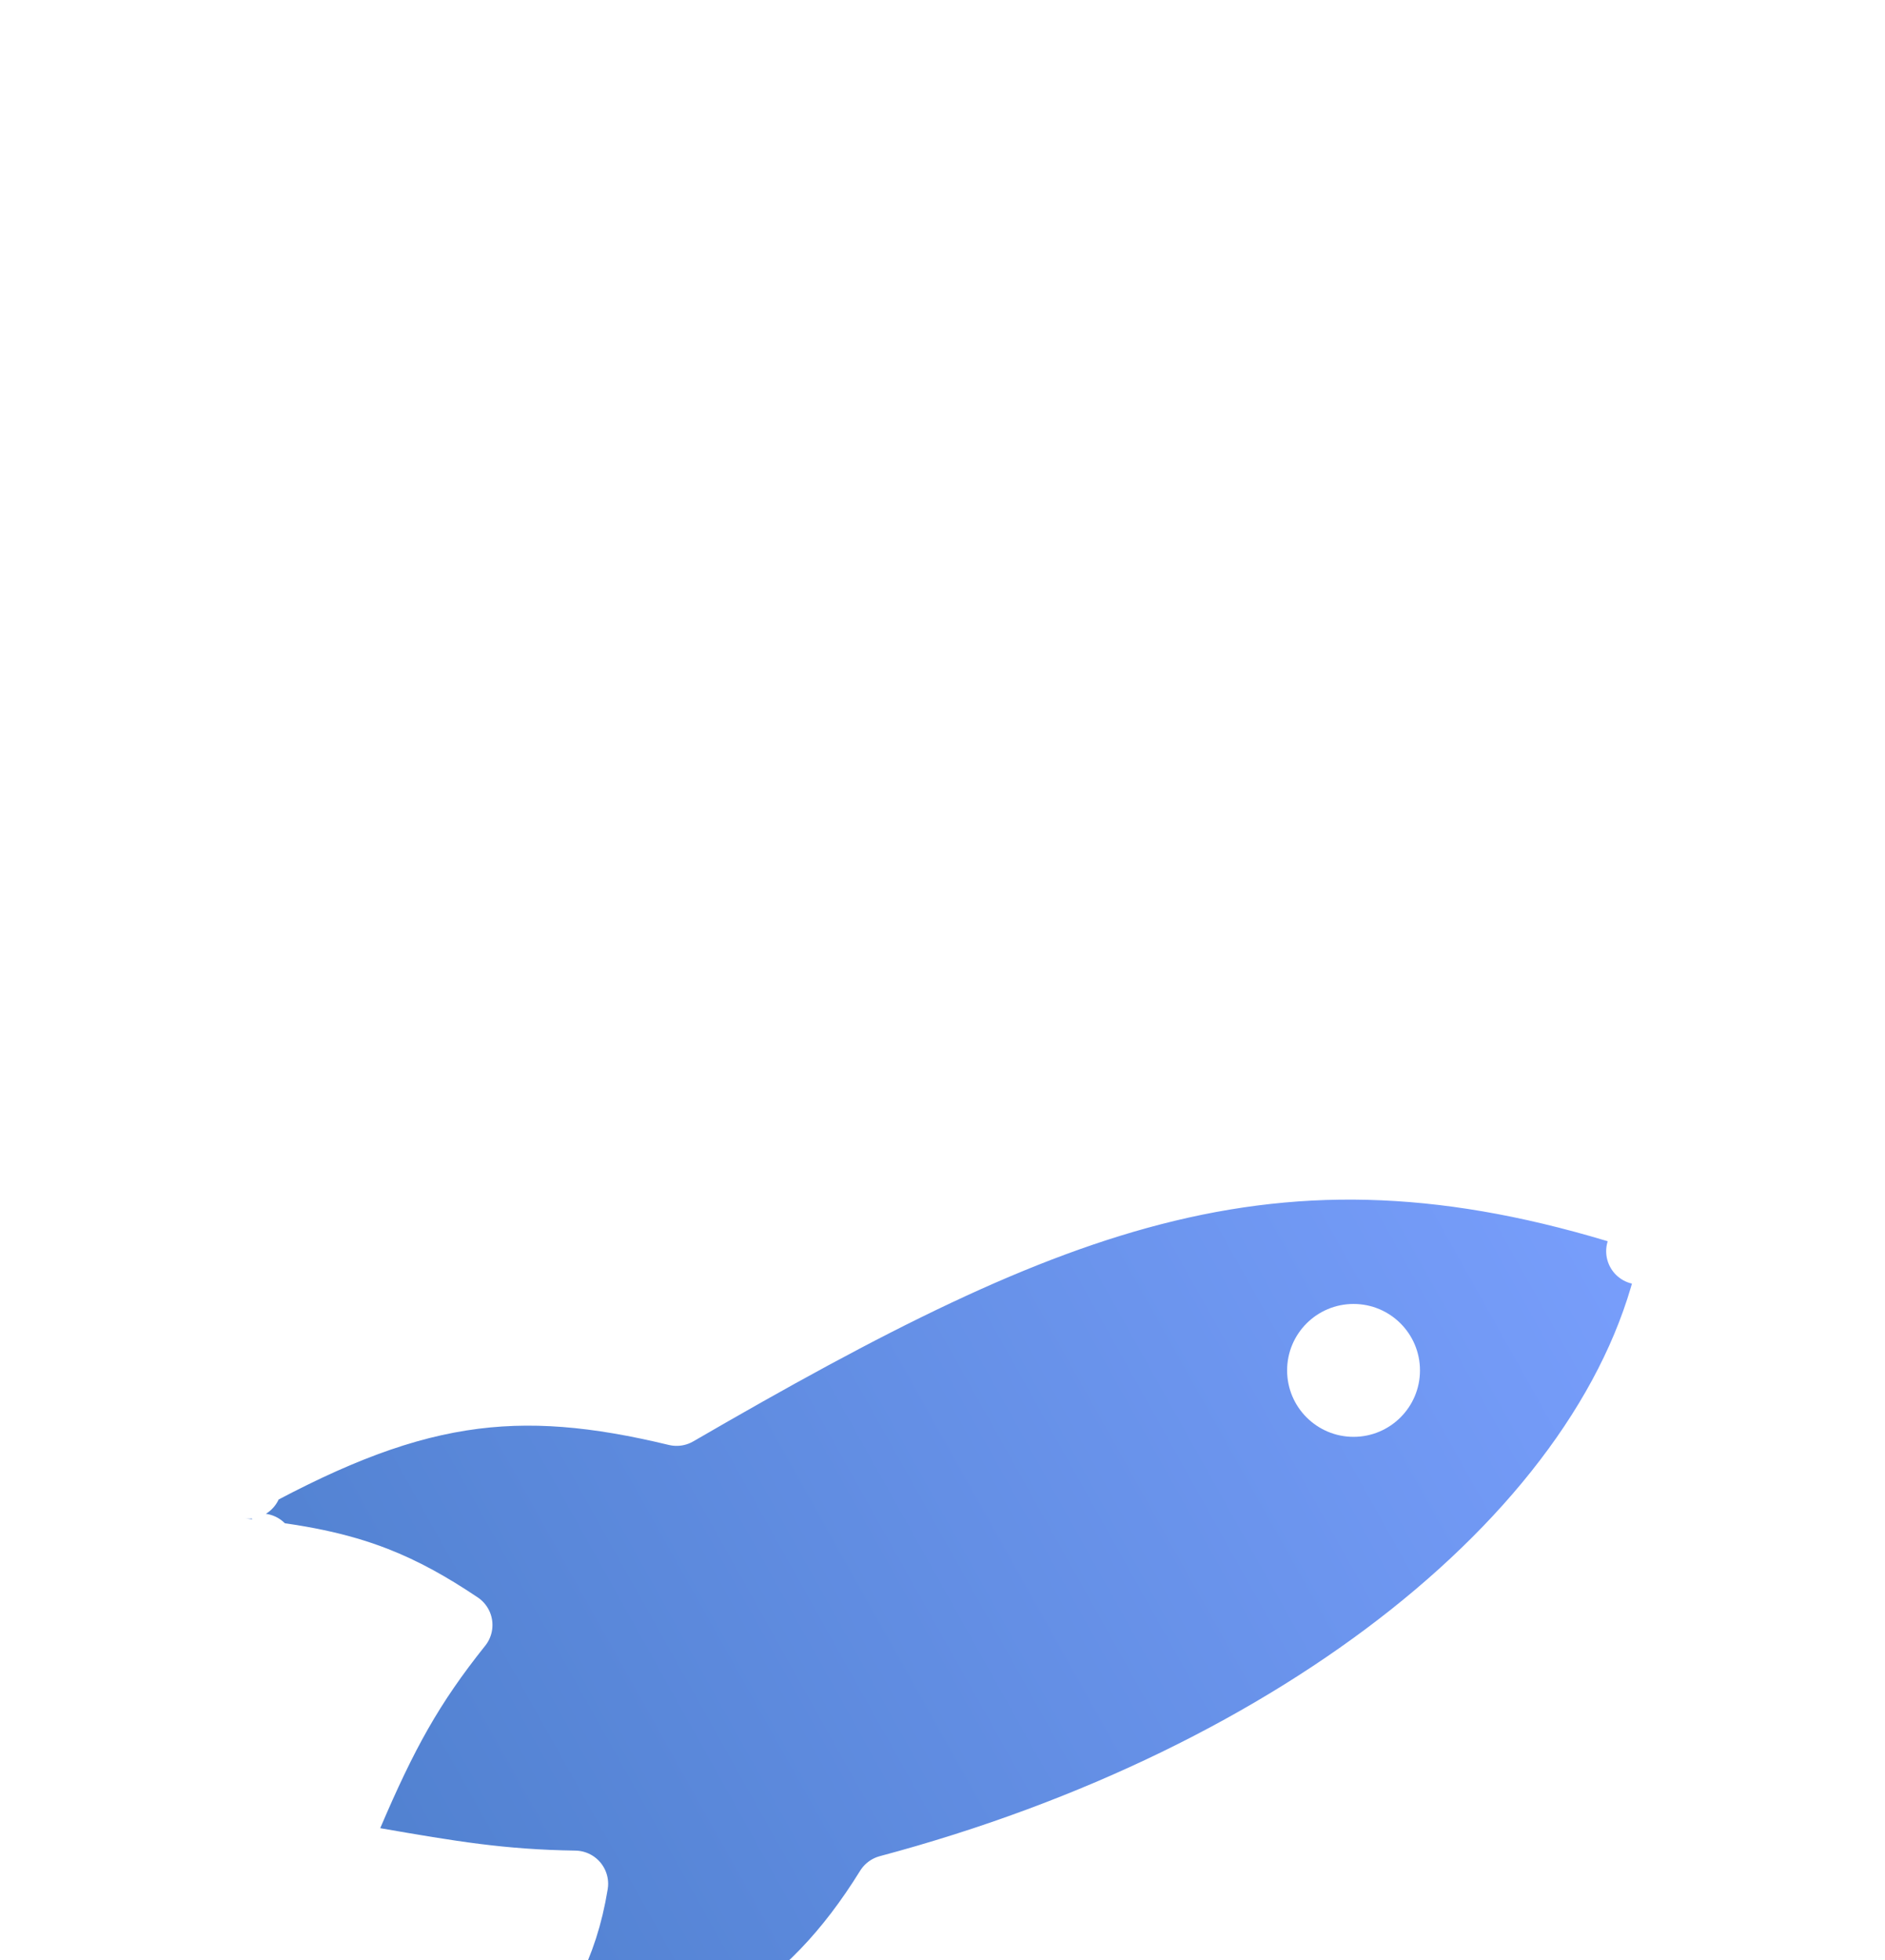 <?xml version="1.0" encoding="UTF-8"?> <svg xmlns="http://www.w3.org/2000/svg" width="227" height="236" viewBox="0 0 227 236" fill="none"><g filter="url(#filter0_dddd_894_23)"><path d="M42.11 119.545C41.629 120.67 41.689 121.952 42.273 123.027C42.857 124.102 43.9 124.85 45.105 125.059C54.259 126.644 60.327 127.684 69.236 127.817C68.597 131.723 67.543 134.859 66.041 137.838C63.992 141.899 61.037 145.824 56.728 151.155L56.728 151.155C54.178 154.312 57.291 158.663 61.002 157.592C73.197 154.072 82.375 150.749 89.746 146.139C96.901 141.665 102.18 136.093 106.981 128.353C131.872 121.712 153.61 110.939 170.017 97.907C186.653 84.694 198.109 68.907 201.379 52.489C201.798 50.386 200.523 48.459 198.67 47.85L197.422 51.651L198.67 47.85C176.81 40.672 158.965 39.665 140.524 44.102C122.584 48.418 104.31 57.842 81.481 71.086C71.914 68.781 63.873 67.965 55.54 69.281C46.888 70.647 38.266 74.257 27.56 80.252C24.148 82.162 25.142 87.424 29.142 87.817L29.142 87.817C36.068 88.497 40.93 89.535 45.245 91.215C48.578 92.513 51.709 94.242 55.305 96.654C49.42 104.012 46.276 109.801 42.11 119.545ZM29.924 79.855C29.926 79.855 29.928 79.856 29.93 79.856C29.928 79.856 29.926 79.855 29.924 79.855ZM31.468 87.232C31.47 87.231 31.471 87.231 31.473 87.23C31.471 87.231 31.47 87.231 31.468 87.232L31.468 87.232Z" fill="url(#paint0_linear_894_23)" stroke="white" stroke-width="8" stroke-linejoin="round"></path><circle cx="163" cy="66" r="8" fill="white"></circle></g><defs><filter id="filter0_dddd_894_23" x="0.489" y="33.437" width="225.972" height="202.327" filterUnits="userSpaceOnUse" color-interpolation-filters="sRGB"><feFlood flood-opacity="0" result="BackgroundImageFix"></feFlood><feColorMatrix in="SourceAlpha" type="matrix" values="0 0 0 0 0 0 0 0 0 0 0 0 0 0 0 0 0 0 127 0" result="hardAlpha"></feColorMatrix><feOffset dy="3"></feOffset><feGaussianBlur stdDeviation="3.5"></feGaussianBlur><feColorMatrix type="matrix" values="0 0 0 0 0.4 0 0 0 0 0.4 0 0 0 0 0.4 0 0 0 0.1 0"></feColorMatrix><feBlend mode="normal" in2="BackgroundImageFix" result="effect1_dropShadow_894_23"></feBlend><feColorMatrix in="SourceAlpha" type="matrix" values="0 0 0 0 0 0 0 0 0 0 0 0 0 0 0 0 0 0 127 0" result="hardAlpha"></feColorMatrix><feOffset dy="13"></feOffset><feGaussianBlur stdDeviation="6.5"></feGaussianBlur><feColorMatrix type="matrix" values="0 0 0 0 0.4 0 0 0 0 0.4 0 0 0 0 0.4 0 0 0 0.09 0"></feColorMatrix><feBlend mode="normal" in2="effect1_dropShadow_894_23" result="effect2_dropShadow_894_23"></feBlend><feColorMatrix in="SourceAlpha" type="matrix" values="0 0 0 0 0 0 0 0 0 0 0 0 0 0 0 0 0 0 127 0" result="hardAlpha"></feColorMatrix><feOffset dy="30"></feOffset><feGaussianBlur stdDeviation="9"></feGaussianBlur><feColorMatrix type="matrix" values="0 0 0 0 0.4 0 0 0 0 0.4 0 0 0 0 0.4 0 0 0 0.05 0"></feColorMatrix><feBlend mode="normal" in2="effect2_dropShadow_894_23" result="effect3_dropShadow_894_23"></feBlend><feColorMatrix in="SourceAlpha" type="matrix" values="0 0 0 0 0 0 0 0 0 0 0 0 0 0 0 0 0 0 127 0" result="hardAlpha"></feColorMatrix><feOffset dy="53"></feOffset><feGaussianBlur stdDeviation="10.5"></feGaussianBlur><feColorMatrix type="matrix" values="0 0 0 0 0.4 0 0 0 0 0.4 0 0 0 0 0.4 0 0 0 0.01 0"></feColorMatrix><feBlend mode="normal" in2="effect3_dropShadow_894_23" result="effect4_dropShadow_894_23"></feBlend><feBlend mode="normal" in="SourceGraphic" in2="effect4_dropShadow_894_23" result="shape"></feBlend></filter><linearGradient id="paint0_linear_894_23" x1="202.5" y1="34" x2="17.5" y2="137.5" gradientUnits="userSpaceOnUse"><stop stop-color="#7BA0FF"></stop><stop offset="1" stop-color="#4A7CC8"></stop></linearGradient></defs></svg> 
